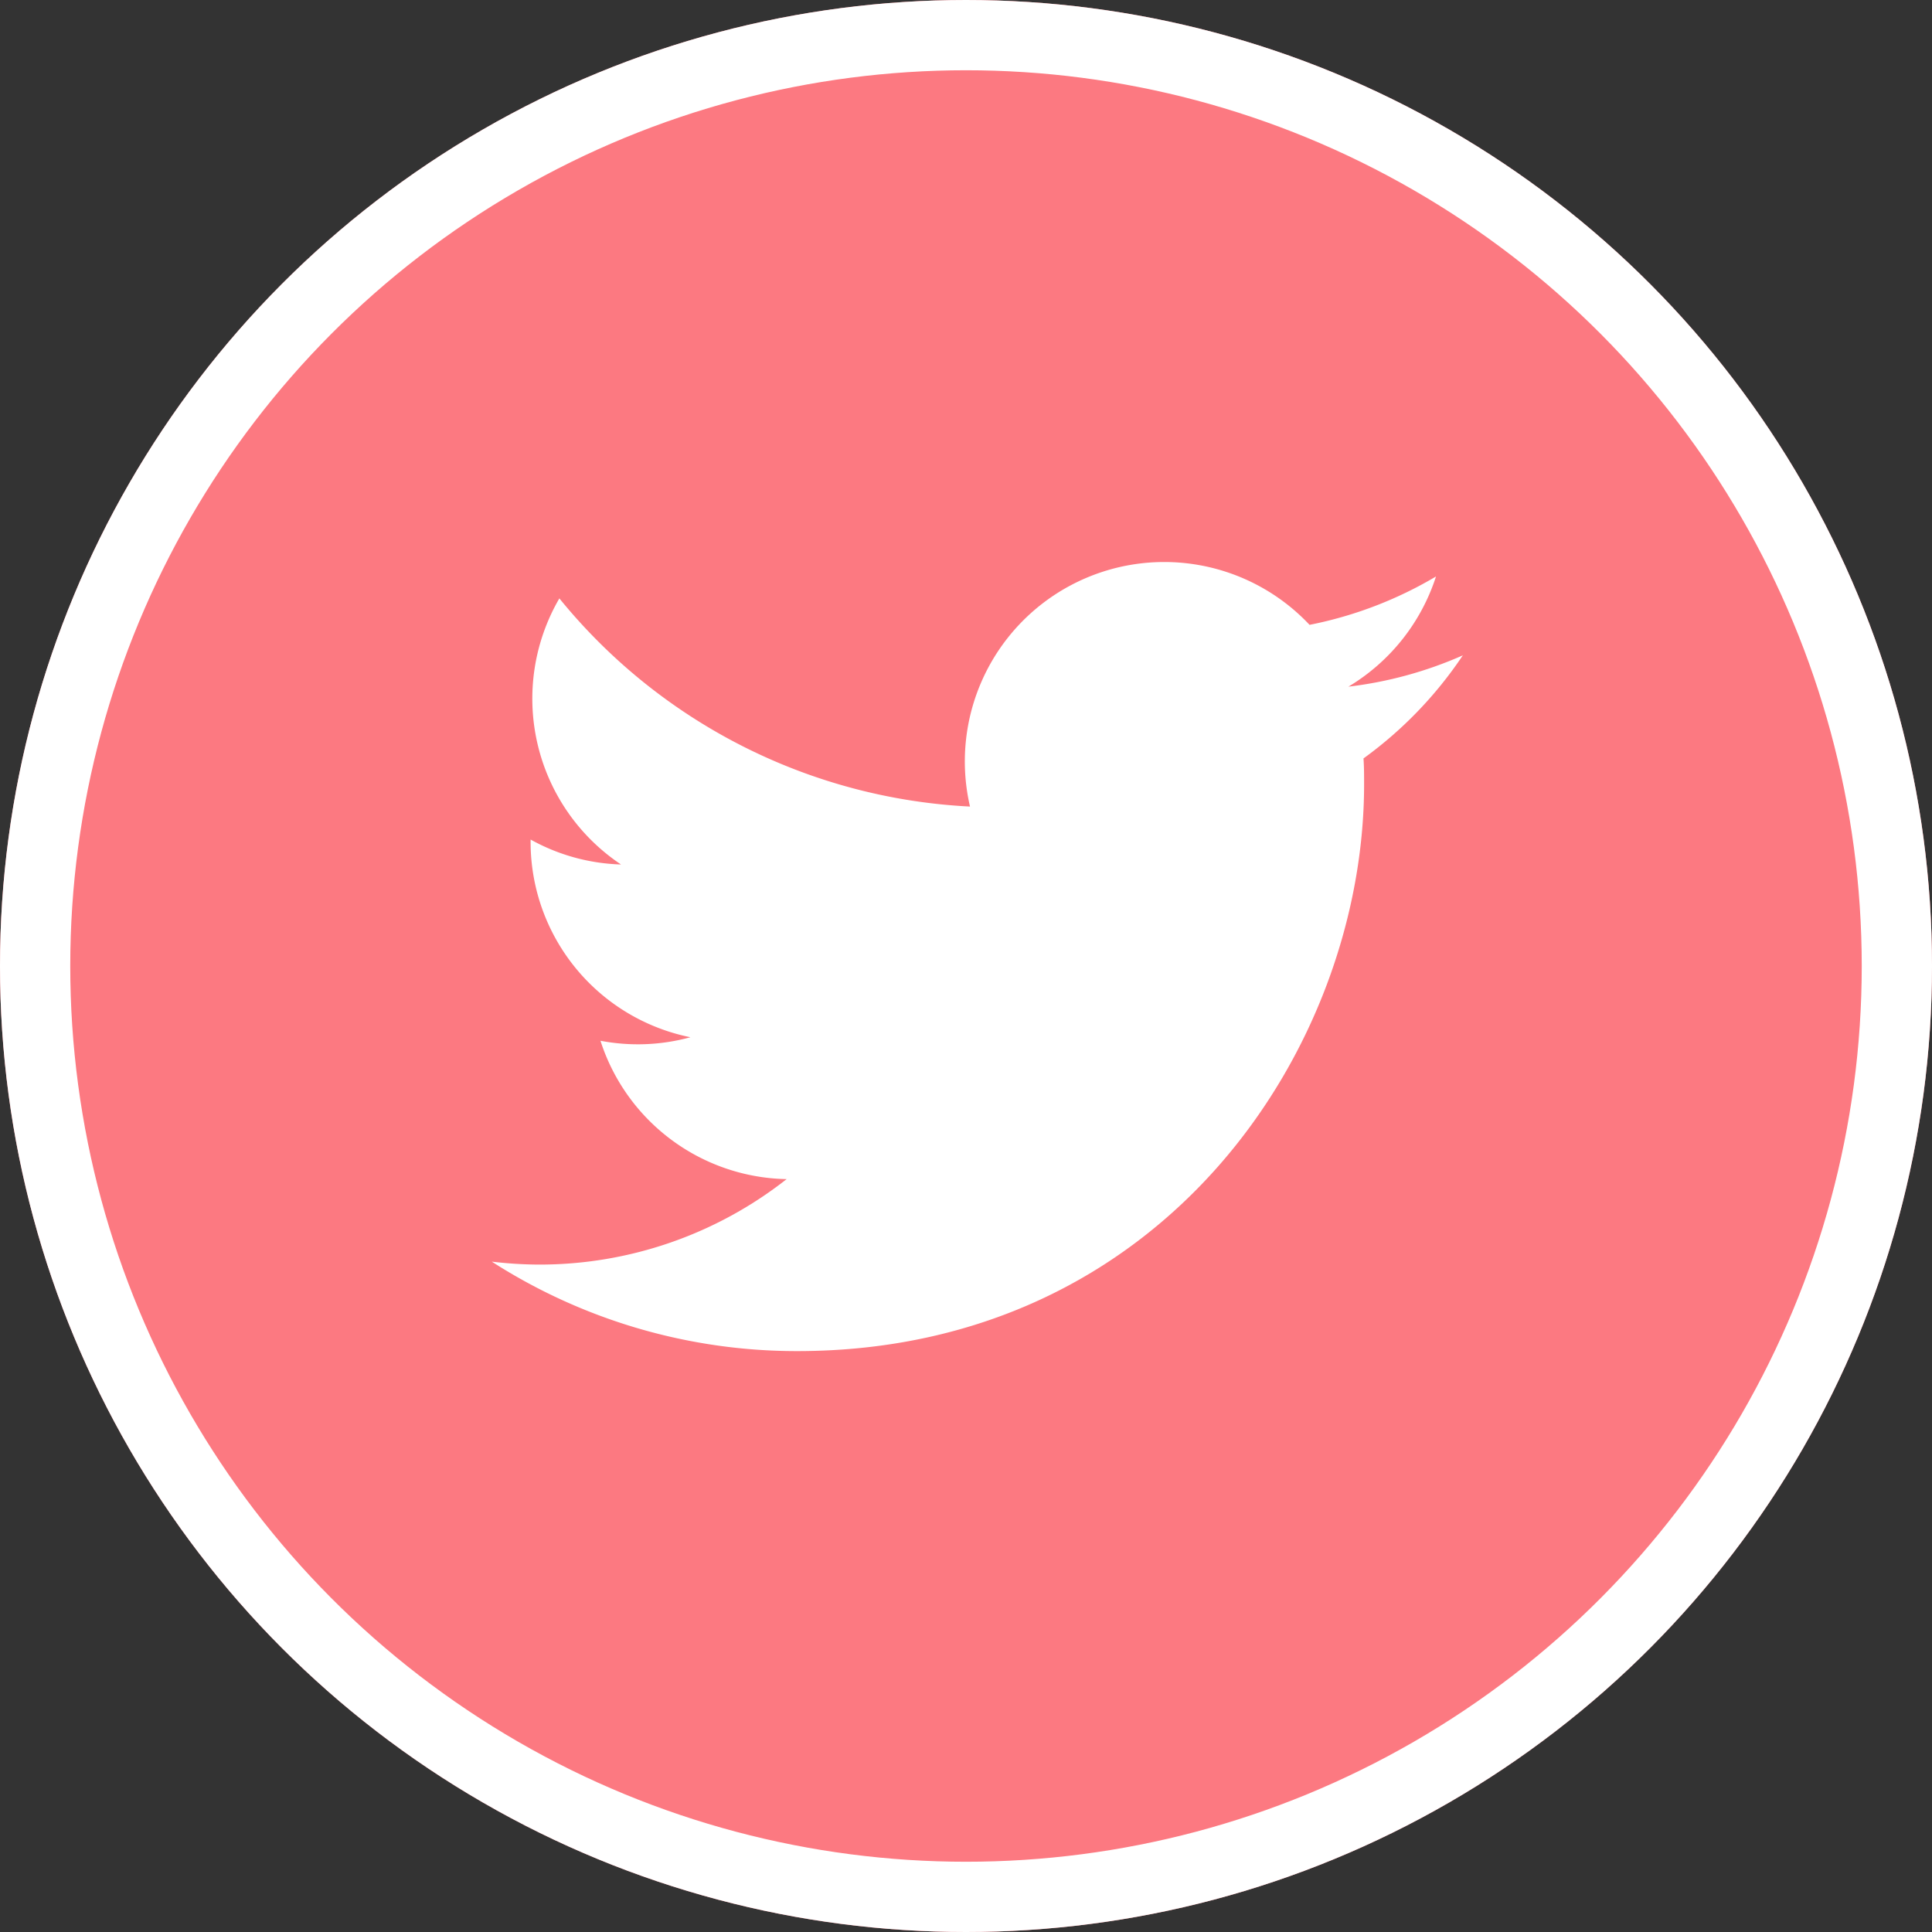 <svg xmlns="http://www.w3.org/2000/svg" xmlns:xlink="http://www.w3.org/1999/xlink" width="55" height="55" viewBox="0 0 55 55">
  <rect x="0" y="0" width="55" height="55" fill="#333333" stroke="none"/>
  <defs>
    <clipPath id="clip-path">
      <rect id="長方形_274" data-name="長方形 274" width="27.645" height="22.463" fill="#fff"/>
    </clipPath>
  </defs>
  <g id="グループ_4231" data-name="グループ 4231" transform="translate(-8959 91)">
    <g id="楕円形_107" data-name="楕円形 107" transform="translate(8959 -91)" fill="#fc7981" stroke="#fff" stroke-width="2">
      <circle cx="27.5" cy="27.5" r="27.5" stroke="none"/>
      <circle cx="27.5" cy="27.5" r="26.5" fill="none"/>
    </g>
    <g id="グループ_1657" data-name="グループ 1657" transform="translate(8973 -75)" clip-path="url(#clip-path)">
      <path id="パス_17728" data-name="パス 17728" d="M24.816,5.592c.017.243.017.488.017.733,0,7.5-5.706,16.138-16.138,16.138v0A16.057,16.057,0,0,1,0,19.916,11.541,11.541,0,0,0,1.35,20a11.381,11.381,0,0,0,7.044-2.433,5.678,5.678,0,0,1-5.3-3.939,5.661,5.661,0,0,0,2.561-.1,5.674,5.674,0,0,1-4.55-5.56V7.9a5.628,5.628,0,0,0,2.574.71A5.676,5.676,0,0,1,1.924,1.035a16.1,16.1,0,0,0,11.69,5.926A5.677,5.677,0,0,1,23.28,1.788a11.363,11.363,0,0,0,3.6-1.377,5.691,5.691,0,0,1-2.494,3.137,11.321,11.321,0,0,0,3.258-.892,11.541,11.541,0,0,1-2.83,2.936" transform="translate(0 0)" fill="#fff"/>
    </g>
  </g>
</svg>

